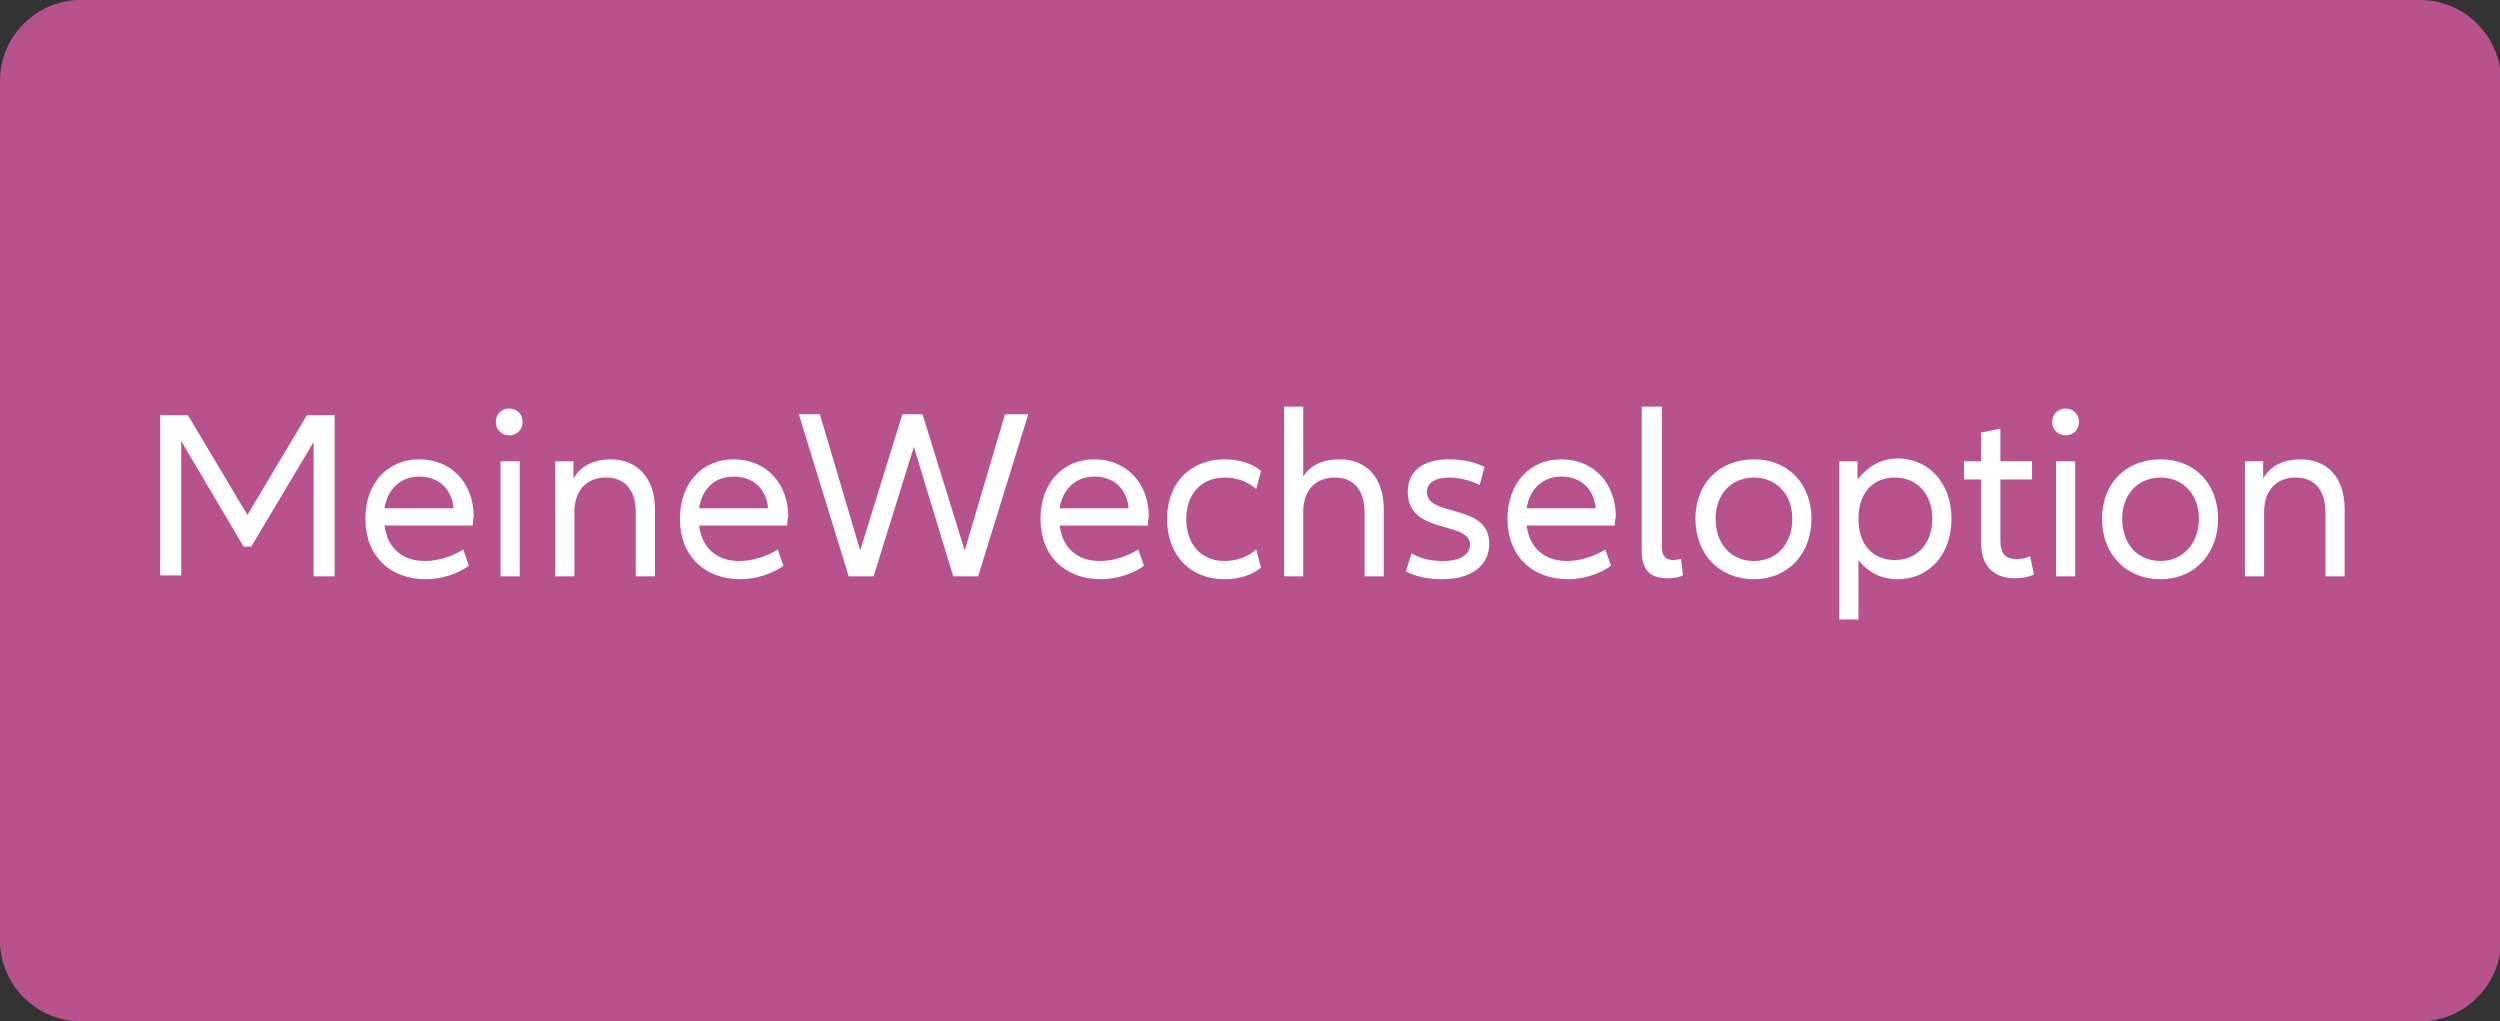 <?xml version="1.0" encoding="utf-8"?>
<!-- Generator: Adobe Illustrator 28.3.0, SVG Export Plug-In . SVG Version: 6.00 Build 0)  -->
<svg version="1.1" id="Ebene_1" xmlns="http://www.w3.org/2000/svg" xmlns:xlink="http://www.w3.org/1999/xlink" x="0px" y="0px"
	 viewBox="0 0 260.7 106.5" style="enable-background:new 0 0 260.7 106.5;" xml:space="preserve">
<rect x="0" y="0" width="260.7" height="106.5" fill="#333333" stroke="none"/>
<style type="text/css">
	.st0{fill-rule:evenodd;clip-rule:evenodd;fill:#B7528C;}
	.st1{fill:#FFFFFF;}
</style>
<path class="st0" d="M0,8.4C0,3.8,3.8,0,8.4,0h244c4.6,0,8.4,3.8,8.4,8.4v89.7c0,4.6-3.8,8.4-8.4,8.4H8.4c-4.6,0-8.4-3.8-8.4-8.4
	V8.4z"/>
<g>
	<path class="st1" d="M34.9,60.1h-2.2v-14l-6.5,10.9h-0.8l-6.5-11v14h-2.2V43.3h2.9l6.2,10.4L32,43.3h2.9V60.1z"/>
	<path class="st1" d="M49.3,54.8h-9.2c0.3,2.4,1.9,3.7,4.2,3.7c1.4,0,2.9-0.5,4-1.2l0.6,1.7c-1.1,0.8-2.8,1.4-4.5,1.4
		c-3.7,0-6.3-2.4-6.3-6.3c0-3.7,2.3-6.2,5.6-6.2c3.4,0,5.7,2.5,5.7,6C49.3,54.2,49.3,54.6,49.3,54.8z M40.1,53h7.2
		c-0.2-2-1.5-3.3-3.6-3.3C41.8,49.7,40.4,51,40.1,53z"/>
	<path class="st1" d="M51.7,44c0-0.8,0.6-1.4,1.4-1.4c0.8,0,1.4,0.6,1.4,1.4s-0.6,1.4-1.4,1.4C52.3,45.4,51.7,44.8,51.7,44z
		 M54.2,48.1v12h-2v-12H54.2z"/>
	<path class="st1" d="M68.3,53.1v7h-2v-6.6c0-2.5-1.2-3.7-3.1-3.7c-2,0-3.3,1.3-3.3,3.6v6.7h-2v-12h1.9v1.8c0.8-1.4,2.2-2,3.9-2
		C66.4,47.9,68.3,49.8,68.3,53.1z"/>
	<path class="st1" d="M82.1,54.8h-9.2c0.3,2.4,1.9,3.7,4.2,3.7c1.4,0,2.9-0.5,4-1.2l0.6,1.7c-1.1,0.8-2.8,1.4-4.5,1.4
		c-3.7,0-6.3-2.4-6.3-6.3c0-3.7,2.3-6.2,5.6-6.2c3.4,0,5.7,2.5,5.7,6C82.1,54.2,82.1,54.6,82.1,54.8z M72.9,53h7.2
		c-0.2-2-1.5-3.3-3.6-3.3C74.5,49.7,73.2,51,72.9,53z"/>
	<path class="st1" d="M107.2,43.3L102,60.1h-2.6l-4.1-13.5l-4.2,13.5h-2.6l-5.2-16.9h2.2l4.2,14.2l4.4-14.2h2.1l4.4,14.2l4.2-14.2
		H107.2z"/>
	<path class="st1" d="M119.7,54.8h-9.2c0.3,2.4,1.9,3.7,4.2,3.7c1.4,0,2.9-0.5,4-1.2l0.6,1.7c-1.1,0.8-2.8,1.4-4.5,1.4
		c-3.7,0-6.3-2.4-6.3-6.3c0-3.7,2.3-6.2,5.6-6.2c3.4,0,5.7,2.5,5.7,6C119.7,54.2,119.7,54.6,119.7,54.8z M110.5,53h7.2
		c-0.2-2-1.5-3.3-3.6-3.3C112.2,49.7,110.8,51,110.5,53z"/>
	<path class="st1" d="M121.7,54.1c0-3.8,2.5-6.2,6-6.2c1.5,0,2.8,0.4,3.8,1.2L131,51c-0.9-0.8-2.1-1.2-3.3-1.2c-2.4,0-4,1.7-4,4.3
		c0,2.7,1.6,4.4,4,4.4c1.2,0,2.4-0.4,3.3-1.2l0.5,1.9c-1,0.8-2.3,1.2-3.8,1.2C124.1,60.4,121.7,57.9,121.7,54.1z"/>
	<path class="st1" d="M144.3,53.1v7h-2v-6.6c0-2.5-1.2-3.7-3.1-3.7c-2,0-3.3,1.3-3.3,3.6v6.7h-2V42.4h2v7.3c0.8-1.3,2.2-1.8,3.8-1.8
		C142.5,47.9,144.3,49.8,144.3,53.1z"/>
	<path class="st1" d="M147.2,57.7c1,0.6,2.1,0.8,3.3,0.8c1.8,0,2.8-0.7,2.8-1.7c0-2.5-6.5-1-6.5-5.5c0-2.2,1.6-3.4,4.3-3.4
		c1.4,0,2.8,0.3,3.7,0.8l-0.5,1.9c-0.9-0.5-2.1-0.8-3.2-0.8c-1.5,0-2.3,0.6-2.3,1.5c0,2.7,6.5,1.1,6.5,5.4c0,2.3-1.9,3.7-4.9,3.7
		c-1.5,0-2.8-0.3-3.8-0.8L147.2,57.7z"/>
	<path class="st1" d="M168.4,54.8h-9.2c0.3,2.4,1.9,3.7,4.2,3.7c1.4,0,2.9-0.5,4-1.2l0.6,1.7c-1.1,0.8-2.8,1.4-4.5,1.4
		c-3.7,0-6.3-2.4-6.3-6.3c0-3.7,2.3-6.2,5.6-6.2c3.4,0,5.7,2.5,5.7,6C168.4,54.2,168.4,54.6,168.4,54.8z M159.2,53h7.2
		c-0.2-2-1.5-3.3-3.6-3.3C160.9,49.7,159.5,51,159.2,53z"/>
	<path class="st1" d="M173.3,42.4V57c0,1,0.4,1.4,1.2,1.4c0.3,0,0.6-0.1,0.8-0.1l0.2,1.7c-0.4,0.2-0.9,0.3-1.6,0.3
		c-1.9,0-2.7-0.9-2.7-2.9v-15H173.3z"/>
	<path class="st1" d="M176.8,54.1c0-3.7,2.5-6.2,6.1-6.2c3.6,0,6,2.6,6,6.2c0,3.7-2.5,6.3-6,6.3C179.3,60.4,176.8,57.8,176.8,54.1z
		 M186.9,54.1c0-2.6-1.7-4.3-4-4.3c-2.4,0-4,1.8-4,4.3c0,2.6,1.6,4.4,4,4.4C185.3,58.5,186.9,56.7,186.9,54.1z"/>
	<path class="st1" d="M203.5,54.1c0,3.7-2.3,6.3-5.6,6.3c-1.7,0-3.1-0.7-4.1-2v6.2h-2V48.1h1.9V50c1.1-1.4,2.5-2.2,4.3-2.2
		C201.2,47.9,203.5,50.4,203.5,54.1z M201.5,54.1c0-2.6-1.6-4.3-3.9-4.3c-2.3,0-3.8,1.6-3.8,4.3c0,2.7,1.5,4.3,3.8,4.3
		C199.9,58.4,201.5,56.7,201.5,54.1z"/>
	<path class="st1" d="M212.1,59.9c-0.6,0.3-1.3,0.4-2,0.4c-2.2,0-3.5-1.3-3.5-3.6V50h-1.8v-1.9h1.8v-3l2-0.4v3.4h3.3V50h-3.3v6.4
		c0,1.4,0.6,1.9,1.7,1.9c0.5,0,1-0.1,1.4-0.3L212.1,59.9z"/>
	<path class="st1" d="M214,44c0-0.8,0.6-1.4,1.4-1.4c0.8,0,1.4,0.6,1.4,1.4s-0.6,1.4-1.4,1.4C214.6,45.4,214,44.8,214,44z
		 M216.4,48.1v12h-2v-12H216.4z"/>
	<path class="st1" d="M219.2,54.1c0-3.7,2.5-6.2,6.1-6.2c3.6,0,6,2.6,6,6.2c0,3.7-2.5,6.3-6,6.3C221.7,60.4,219.2,57.8,219.2,54.1z
		 M229.3,54.1c0-2.6-1.7-4.3-4-4.3c-2.4,0-4,1.8-4,4.3c0,2.6,1.6,4.4,4,4.4C227.6,58.5,229.3,56.7,229.3,54.1z"/>
	<path class="st1" d="M244.5,53.1v7h-2v-6.6c0-2.5-1.2-3.7-3.1-3.7c-2,0-3.3,1.3-3.3,3.6v6.7h-2v-12h1.9v1.8c0.8-1.4,2.2-2,3.9-2
		C242.7,47.9,244.5,49.8,244.5,53.1z"/>
</g>
<g>
</g>
<g>
</g>
<g>
</g>
<g>
</g>
<g>
</g>
<g>
</g>
<g>
</g>
<g>
</g>
<g>
</g>
<g>
</g>
<g>
</g>
<g>
</g>
<g>
</g>
<g>
</g>
<g>
</g>
</svg>
